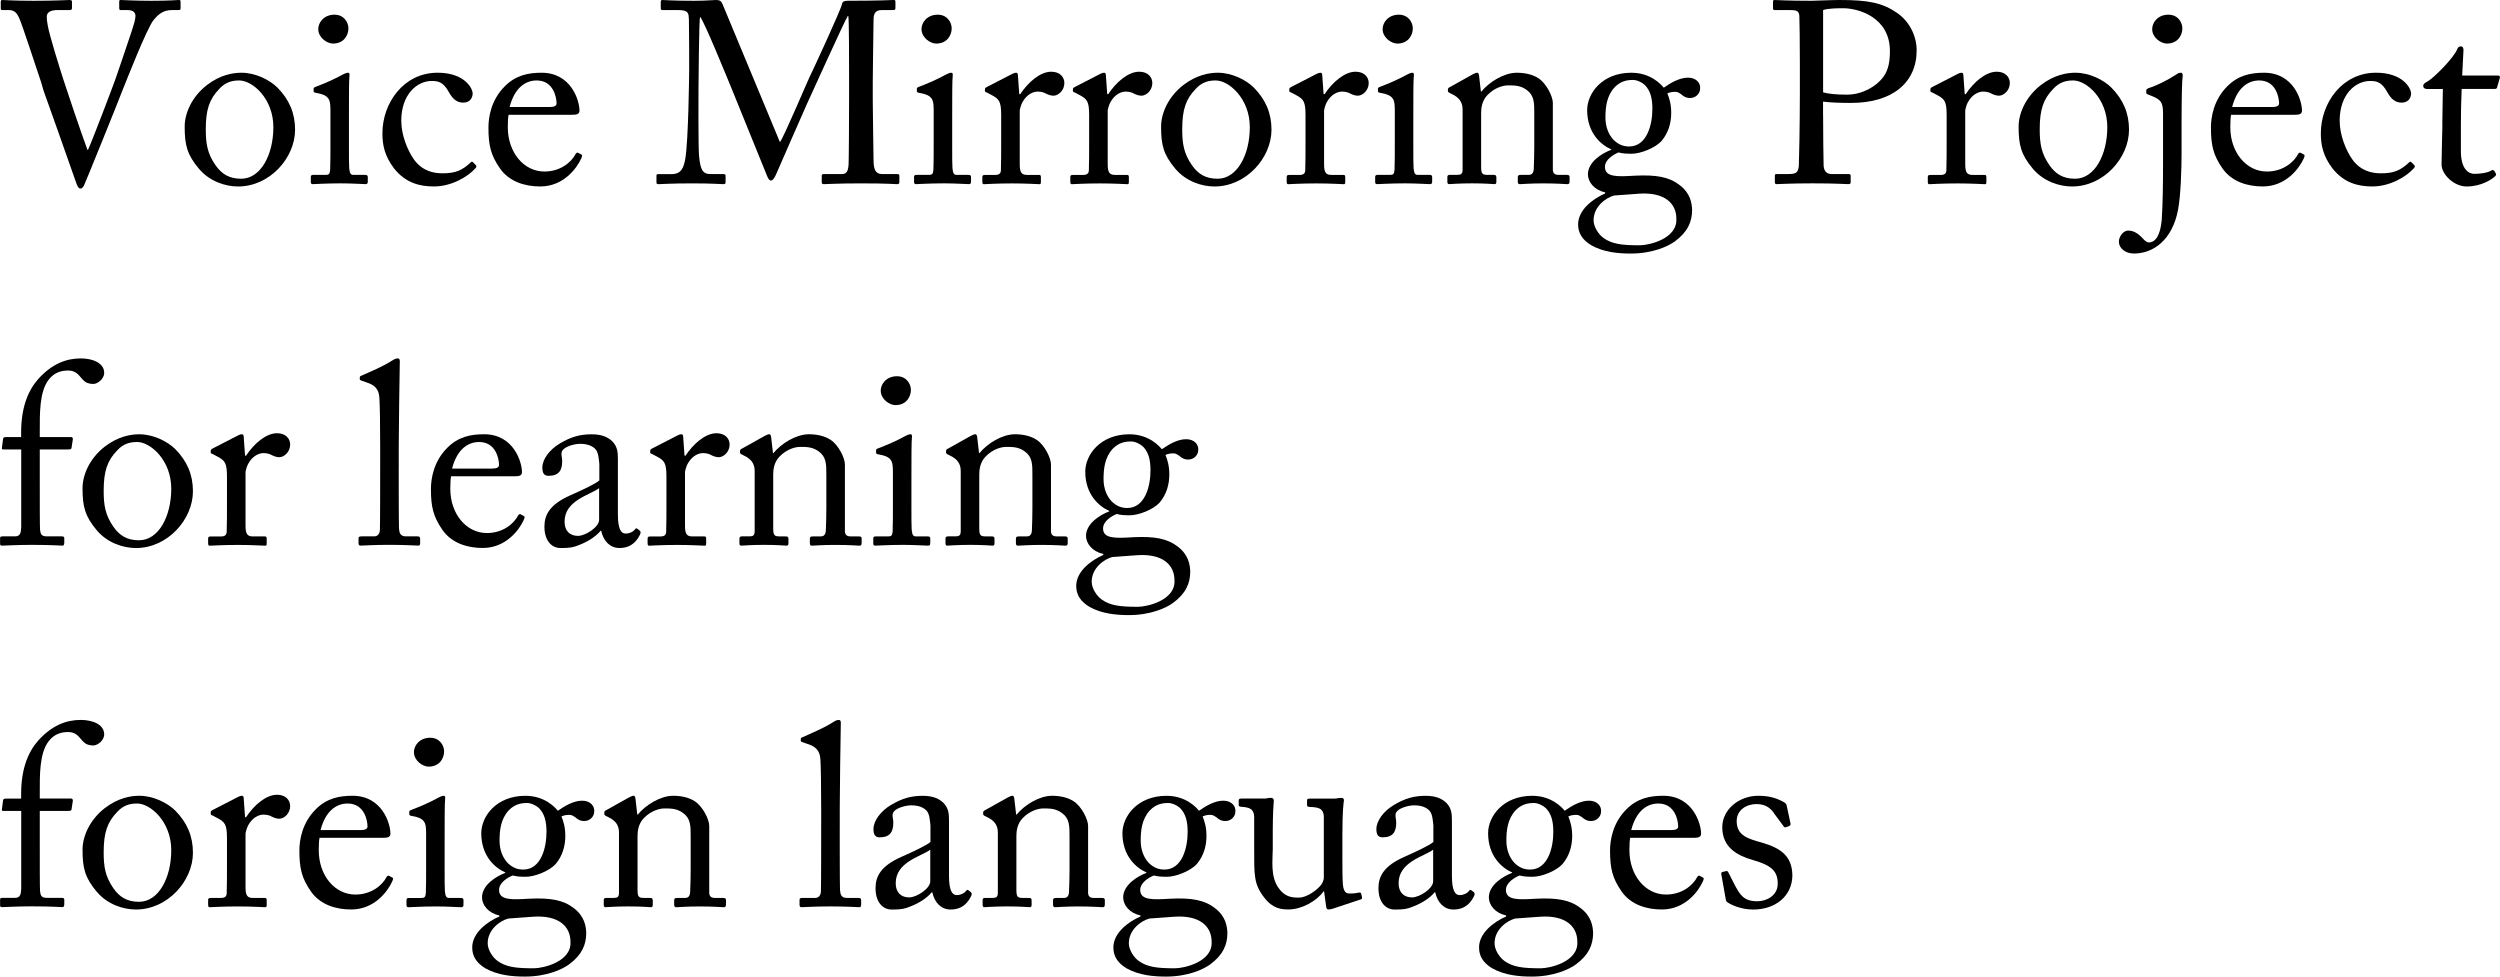 <?xml version="1.0" encoding="UTF-8"?><svg id="b" xmlns="http://www.w3.org/2000/svg" viewBox="0 0 829.01 323.84"><g id="c"><path d="M.26.6c0-.43.09-.6.6-.6.86,0,3.68.26,10.35.26,7.18,0,11.03-.26,11.8-.26s.86.26.86.6v1.97c0,.43-.09.77-.68.77h-4.1c-2.4,0-3.59.77-3.59,2.22,0,.68.09,1.71.34,2.91.51,3.08,3.68,13.26,5.22,18.05,1.03,3.25,5.99,17.96,7.95,23.18h.17c1.8-4.02,8.47-21.64,9.15-23.61.85-2.31,4.1-12.14,5.39-15.91.68-2.14,1.2-3.68,1.2-4.88,0-1.03-.6-1.97-2.74-1.97h-2.22c-.34,0-.43-.26-.43-.77V.6c0-.43.09-.6.51-.6.77,0,4.7.26,10.09.26,6.24,0,8.38-.26,9.15-.26.51,0,.6.17.6.6v2.14c0,.34-.09.6-.6.6h-2.31c-2.82,0-4.45,1.37-6.07,3.34-2.22,2.74-9.07,20.27-10.52,23.86-1.03,2.82-12.06,30.02-12.49,30.88-.34.68-.77,1.11-1.2,1.11-.68,0-1.03-.85-1.45-1.97-2.74-7.87-9.66-27.37-10.78-30.45l-.85-2.91c-2.05-6.07-6.07-18.47-7.18-21.04-.86-1.97-1.71-2.82-3.51-2.82H.68c-.34,0-.43-.26-.43-.6V.6Z" stroke-width="0"/><path d="M65.94,55.93c-3.93-4.7-4.7-7.87-4.7-13.94,0-4.36,2.31-9.84,7.36-13.77,4.45-3.42,8.64-4.1,11.46-4.1,4.7,0,9.41,2.39,11.97,4.96,3.85,3.93,5.82,8.38,5.82,13.94,0,9.32-8.38,18.82-18.9,18.82-4.11,0-9.41-1.62-13-5.9ZM90.65,42.16c0-9.49-6.93-15.48-11.29-15.48-2.31,0-4.53.51-6.59,2.74-3.34,3.42-4.53,6.93-4.53,13.43,0,4.79.51,8.04,3.25,11.97,1.97,2.82,4.45,4.45,8.47,4.45,6.5,0,10.69-7.95,10.69-17.1Z" stroke-width="0"/><path d="M109.55,35.92c0-2.91-.51-4.45-4.79-5.13-.6-.09-.77-.26-.77-.6v-.77c0-.26.17-.43.6-.6,2.74-1.03,5.99-2.4,9.24-4.19.68-.34,1.11-.51,1.62-.51.43,0,.51.43.43,1.03-.17,1.45-.17,6.84-.17,13.94v9.32c0,3.33,0,6.41.09,7.36.17,1.62.43,2.22,1.37,2.22h3.93c.68,0,.86.26.86.77v1.45c0,.6-.17.85-.77.85-.68,0-4.62-.26-8.21-.26-4.96,0-8.3.26-9.24.26-.43,0-.68-.17-.68-.68v-1.71c0-.51.26-.68.86-.68h4.19c.94,0,1.28-.34,1.37-1.71.09-2.57.09-5.22.09-7.78v-12.57ZM105.53,9.66c0-2.22,1.88-4.79,5.39-4.79,3.16,0,4.62,2.57,4.62,4.53,0,2.31-1.54,5.05-5.13,5.05-1.97,0-4.87-1.97-4.87-4.79Z" stroke-width="0"/><path d="M133.07,40.11c0,4.62,2.05,9.83,4.36,13,2.82,3.68,6.41,4.36,9.32,4.36,4.28,0,6.5-.94,9.41-3.68.17-.17.43-.26.68,0l.85.86c.34.34.43.6,0,1.11-2.48,2.82-7.95,6.07-13.77,6.07-4.53,0-9.32-1.03-13.26-5.99-3.16-4.19-3.85-7.78-3.85-11.63,0-10.01,7.01-20.1,18.3-20.1,8.89,0,11.63,5.13,11.63,6.93-.09,1.97-1.37,2.99-3.16,2.99-1.97,0-3.42-1.11-4.7-3.42-1.88-3.51-3.68-3.76-5.73-3.76-4.88,0-10.09,4.45-10.09,13.26Z" stroke-width="0"/><path d="M168.65,38.06c-.17.77-.26,2.14-.26,4.11,0,8.38,5.3,14.71,12.14,14.71,5.22,0,8.89-2.99,10.35-5.82.17-.34.51-.51.77-.43l1.11.6c.26.09.43.34,0,1.28-1.54,3.42-5.99,9.32-13.6,9.32-4.88,0-10.26-1.45-13.43-6.07-2.99-4.36-3.76-7.53-3.76-13.51,0-3.33.85-9.07,5.39-13.6,3.68-3.76,7.95-4.53,12.23-4.53,9.84,0,12.57,9.24,12.57,12.57,0,1.2-1.03,1.37-2.39,1.37h-21.12ZM182.25,35.49c1.62,0,2.31-.43,2.31-1.2,0-1.97-1.03-7.61-6.59-7.61-3.76,0-7.35,2.48-8.98,8.81h13.26Z" stroke-width="0"/><path d="M258.62,47.12c1.2-1.28,9.75-21.72,10.43-22.83.6-1.2,9.92-21.3,10.18-23.01.17-.94,1.11-1.03,1.97-1.03,11.38,0,14.28-.26,15.22-.26.43,0,.51.26.51.6v1.97c0,.51-.09.77-.68.77h-3.76c-2.57,0-2.82,1.54-2.82,3.51,0,2.48-.26,14.71-.26,20.44v5.99c0,4.28.26,18.13.26,19.84,0,3.25.77,4.62,2.91,4.62h5.05c.51,0,.6.26.6.6v1.97c0,.51-.09.77-.77.77-1.03,0-2.57-.26-11.97-.26-7.87,0-11.2.26-12.32.26-.6,0-.68-.26-.68-.77v-1.97c0-.43.09-.6.68-.6h5.82c1.45,0,2.22-.51,2.4-3.08.09-1.03.17-15.91.17-22.24v-5.47c0-5.64,0-20.87-.26-21.64h-.17c-.85,1.11-13,28.05-13.43,28.91-.51,1.03-10.01,22.83-10.35,23.61-.34.77-1.03,2.05-1.71,2.05-.51,0-.94-.68-1.28-1.54l-11.63-28.65c-1.62-3.93-9.41-23.09-10.6-24.12-.34,1.2-.51,22.84-.51,23.86s-.09,19.07.17,22.07c.43,4.88,1.2,6.24,3.93,6.24h4.28c.51,0,.6.26.6.6v2.14c0,.34-.09.6-.77.6-.94,0-3.25-.26-10.35-.26s-10.26.26-11.03.26c-.68,0-.77-.08-.77-.77v-2.05c0-.26.09-.51.51-.51h4.53c3.25,0,4.02-2.22,4.53-5.13,1.03-6.07,1.28-27.97,1.28-29.51,0-1.2,0-14.11-.09-16.59-.09-1.97,0-3.17-3.51-3.17h-5.22c-.51,0-.6-.26-.6-.6V.51c0-.26.09-.51.6-.51.86,0,3.16.26,10.43.26,4.02,0,6.24-.26,7.27-.26,1.28,0,1.8.34,2.22,1.45l18.99,45.67Z" stroke-width="0"/><path d="M309.59,35.92c0-2.91-.51-4.45-4.79-5.13-.6-.09-.77-.26-.77-.6v-.77c0-.26.17-.43.6-.6,2.74-1.03,5.99-2.4,9.24-4.19.68-.34,1.11-.51,1.62-.51.43,0,.51.43.43,1.03-.17,1.45-.17,6.84-.17,13.94v9.32c0,3.33,0,6.41.09,7.36.17,1.62.43,2.22,1.37,2.22h3.93c.68,0,.86.26.86.77v1.45c0,.6-.17.85-.77.85-.68,0-4.62-.26-8.21-.26-4.96,0-8.3.26-9.24.26-.43,0-.68-.17-.68-.68v-1.71c0-.51.26-.68.86-.68h4.19c.94,0,1.28-.34,1.37-1.71.09-2.57.09-5.22.09-7.78v-12.57ZM305.57,9.66c0-2.22,1.88-4.79,5.39-4.79,3.16,0,4.62,2.57,4.62,4.53,0,2.31-1.54,5.05-5.13,5.05-1.97,0-4.87-1.97-4.87-4.79Z" stroke-width="0"/><path d="M331.99,38.06c0-4.36-.68-5.22-3.08-6.5l-1.62-.86c-.51-.17-.68-.26-.68-.6v-.51c0-.34.17-.51.68-.77l8.47-4.36c.51-.26.86-.34,1.2-.34.51,0,.6.51.6,1.03l.43,6.07h.34c2.57-3.93,6.59-7.44,10.26-7.44,2.91,0,4.36,1.8,4.36,3.76,0,2.48-2.05,4.19-3.59,4.19-.94,0-1.8-.34-2.48-.68-.68-.43-1.71-.68-2.82-.68-1.37,0-3.59.86-5.05,3.59-.51.94-.86,2.48-.86,2.74v17.79c0,2.65.6,3.51,2.4,3.51h4.02c.51,0,.6.26.6.77v1.54c0,.51-.09.77-.43.77-.51,0-4.45-.26-9.07-.26-5.3,0-8.89.26-9.41.26-.34,0-.51-.17-.51-.85v-1.45c0-.6.17-.77.94-.77h3.34c1.28,0,1.88-.51,1.88-1.62.09-2.82.09-5.82.09-10.26v-8.04Z" stroke-width="0"/><path d="M361.16,38.06c0-4.36-.68-5.22-3.08-6.5l-1.62-.86c-.51-.17-.68-.26-.68-.6v-.51c0-.34.17-.51.68-.77l8.47-4.36c.51-.26.86-.34,1.2-.34.51,0,.6.51.6,1.03l.43,6.07h.34c2.57-3.93,6.59-7.44,10.26-7.44,2.91,0,4.36,1.8,4.36,3.76,0,2.48-2.05,4.19-3.59,4.19-.94,0-1.8-.34-2.48-.68-.68-.43-1.71-.68-2.82-.68-1.37,0-3.59.86-5.05,3.59-.51.94-.86,2.48-.86,2.74v17.79c0,2.65.6,3.51,2.4,3.51h4.02c.51,0,.6.26.6.77v1.54c0,.51-.09.77-.43.77-.51,0-4.45-.26-9.07-.26-5.3,0-8.89.26-9.41.26-.34,0-.51-.17-.51-.85v-1.45c0-.6.17-.77.94-.77h3.34c1.28,0,1.88-.51,1.88-1.62.09-2.82.09-5.82.09-10.26v-8.04Z" stroke-width="0"/><path d="M389.72,55.93c-3.93-4.7-4.7-7.87-4.7-13.94,0-4.36,2.31-9.84,7.36-13.77,4.45-3.42,8.64-4.1,11.46-4.1,4.7,0,9.41,2.39,11.97,4.96,3.85,3.93,5.82,8.38,5.82,13.94,0,9.32-8.38,18.82-18.9,18.82-4.11,0-9.41-1.62-13-5.9ZM414.44,42.16c0-9.49-6.93-15.48-11.29-15.48-2.31,0-4.53.51-6.59,2.74-3.34,3.42-4.53,6.93-4.53,13.43,0,4.79.51,8.04,3.25,11.97,1.97,2.82,4.45,4.45,8.47,4.45,6.5,0,10.69-7.95,10.69-17.1Z" stroke-width="0"/><path d="M432.91,38.06c0-4.36-.68-5.22-3.08-6.5l-1.62-.86c-.51-.17-.68-.26-.68-.6v-.51c0-.34.17-.51.68-.77l8.47-4.36c.51-.26.86-.34,1.2-.34.51,0,.6.51.6,1.03l.43,6.07h.34c2.57-3.93,6.59-7.44,10.26-7.44,2.91,0,4.36,1.8,4.36,3.76,0,2.48-2.05,4.19-3.59,4.19-.94,0-1.8-.34-2.48-.68-.68-.43-1.71-.68-2.82-.68-1.37,0-3.59.86-5.05,3.59-.51.94-.86,2.48-.86,2.74v17.79c0,2.65.6,3.51,2.4,3.51h4.02c.51,0,.6.26.6.77v1.54c0,.51-.09.77-.43.77-.51,0-4.45-.26-9.07-.26-5.3,0-8.89.26-9.41.26-.34,0-.51-.17-.51-.85v-1.45c0-.6.17-.77.94-.77h3.34c1.28,0,1.88-.51,1.88-1.62.09-2.82.09-5.82.09-10.26v-8.04Z" stroke-width="0"/><path d="M462.5,35.92c0-2.91-.51-4.45-4.79-5.13-.6-.09-.77-.26-.77-.6v-.77c0-.26.17-.43.6-.6,2.74-1.03,5.99-2.4,9.24-4.19.68-.34,1.11-.51,1.62-.51.43,0,.51.43.43,1.03-.17,1.45-.17,6.84-.17,13.94v9.32c0,3.33,0,6.41.09,7.36.17,1.62.43,2.22,1.37,2.22h3.93c.68,0,.86.26.86.77v1.45c0,.6-.17.85-.77.85-.68,0-4.62-.26-8.21-.26-4.96,0-8.3.26-9.24.26-.43,0-.68-.17-.68-.68v-1.71c0-.51.26-.68.86-.68h4.19c.94,0,1.28-.34,1.37-1.71.09-2.57.09-5.22.09-7.78v-12.57ZM458.48,9.66c0-2.22,1.88-4.79,5.39-4.79,3.16,0,4.62,2.57,4.62,4.53,0,2.31-1.54,5.05-5.13,5.05-1.97,0-4.88-1.97-4.88-4.79Z" stroke-width="0"/><path d="M514.92,56.19c0,1.37.77,1.8,1.88,1.8h2.74c.77,0,.94.26.94.77v1.37c0,.6-.17.94-.68.94-.6,0-3.25-.26-8.12-.26-4.36,0-7.1.26-7.7.26-.51,0-.68-.26-.68-.94v-1.37c0-.6.26-.77,1.11-.77h2.48c.94,0,1.62-.43,1.71-1.97.09-2.22.17-4.96.17-7.18v-11.29c0-3.42,0-5.9-2.48-7.7-2.05-1.54-4.1-1.54-6.24-1.54-1.37,0-4.36.6-6.93,3.34-1.71,1.88-1.97,4.19-1.97,5.82v17.7c0,2.31.26,2.82,2.05,2.82h2.14c.68,0,.86.26.86.85v1.45c0,.51-.17.77-.6.77-.6,0-2.91-.26-7.44-.26s-7.1.26-7.61.26c-.43,0-.6-.26-.6-.77v-1.54c0-.51.17-.77.86-.77h2.48c1.11,0,1.71-.26,1.71-1.71v-20.01c0-2.57-1.37-4.02-3.51-5.05l-.68-.34c-.6-.26-.68-.51-.68-.77v-.43c0-.43.34-.68.77-.85l7.35-4.11c.68-.34,1.2-.6,1.54-.6.43,0,.6.34.68,1.03l.6,5.22h.17c2.48-3.08,7.44-6.24,11.72-6.24,2.57,0,5.22.51,7.27,1.88,2.57,1.71,4.7,5.99,4.7,8.12v22.07Z" stroke-width="0"/><path d="M527.67,81.33c-3.08-1.88-4.36-4.11-4.36-6.93,0-4.79,4.88-8.47,8.98-10.26v-.34c-3.59-.77-5.73-3.42-5.73-5.99,0-4.11,4.7-7.01,7.7-8.12v-.17c-3.33-1.45-7.95-5.39-7.95-13,0-5.56,4.96-12.4,14.62-12.4,6.5,0,9.92,3.93,10.78,4.96,2.31-1.62,5.22-3.33,8.04-3.33s4.19,1.88,4.02,3.59c0,1.62-1.37,3.16-3.34,3.16-1.45,0-2.31-.68-2.99-1.28-.51-.34-1.11-.77-1.8-.77-.6,0-1.62,0-2.74.51.68,1.71,1.28,3.59,1.28,6.5,0,3.33-.94,6.58-3.17,9.24-2.22,2.48-7.1,4.28-9.92,4.28-1.88,0-3.08-.08-4.36-.43-1.71.68-4.53,2.4-4.53,4.79,0,3.51,4.28,3.25,10.01,2.91,7.01-.34,11.29.43,14.71,3.08,3.68,2.74,4.11,6.16,4.19,8.21,0,4.02-1.45,7.35-5.73,10.52-2.22,1.62-7.36,4.02-14.62,4.02-4.11,0-8.98-.43-13.08-2.74ZM555.89,72.53c0-5.05-3.85-8.89-12.4-8.3l-8.21.6c-2.65.68-6.84,3.59-6.84,8.21,0,2.14,1.62,4.7,3.33,5.9,2.82,1.97,5.9,2.4,11.97,2.4,3.17,0,12.57-2.22,12.14-8.81ZM547.94,36.09c0-3.76-.77-5.99-2.31-7.7-1.11-1.11-2.82-1.88-4.11-1.88-1.97,0-4.02.34-6.07,2.39-2.74,2.91-3.08,6.84-3.08,10.09,0,2.91.94,5.56,2.74,7.44,1.54,1.45,3.08,2.14,5.13,2.14,5.82,0,7.7-7.1,7.7-12.49Z" stroke-width="0"/><path d="M604.55,38.14c0,4.02.09,15.65.17,16.85.17,1.88,1.03,2.74,2.82,2.74h5.47c.6,0,.68.26.68.6v2.05c0,.43-.09.68-.77.68-1.2,0-3.85-.26-11.89-.26-7.53,0-10.86.26-11.8.26-.6,0-.68-.26-.68-.6v-2.14c0-.43.09-.6.51-.6h3.68c2.91,0,3.51-.43,3.76-2.74.08-.85.34-14.2.34-24.12v-9.83c0-5.64-.09-14.97-.17-15.82-.17-1.71-1.03-1.88-3.34-1.88h-4.88c-.43,0-.51-.17-.51-.68V.6c0-.43.09-.6.51-.6.94,0,4.02.26,12.14.26,1.54,0,6.59-.26,9.41-.26,9.66,0,14.2.94,19.07,4.28,4.02,2.74,6.5,7.53,6.5,12.4,0,10.78-8.12,17.45-21.72,17.45-3.16,0-6.58-.08-9.32-.43v4.45ZM604.55,30.62c1.71.51,4.53.77,7.87.77,5.22,0,9.84-2.82,12.06-5.82,1.88-2.48,2.22-5.65,2.22-8.64,0-11.2-10.43-14.2-15.48-14.2-1.45,0-4.96,0-6.67.6v27.28Z" stroke-width="0"/><path d="M645.51,38.06c0-4.36-.68-5.22-3.08-6.5l-1.62-.86c-.51-.17-.68-.26-.68-.6v-.51c0-.34.17-.51.68-.77l8.47-4.36c.51-.26.85-.34,1.2-.34.51,0,.6.51.6,1.03l.43,6.07h.34c2.57-3.93,6.58-7.44,10.26-7.44,2.91,0,4.36,1.8,4.36,3.76,0,2.48-2.05,4.19-3.59,4.19-.94,0-1.8-.34-2.48-.68-.68-.43-1.71-.68-2.82-.68-1.37,0-3.59.86-5.05,3.59-.51.94-.85,2.48-.85,2.74v17.79c0,2.65.6,3.51,2.39,3.51h4.02c.51,0,.6.26.6.77v1.54c0,.51-.08.77-.43.77-.51,0-4.45-.26-9.07-.26-5.3,0-8.89.26-9.41.26-.34,0-.51-.17-.51-.85v-1.45c0-.6.17-.77.94-.77h3.34c1.28,0,1.88-.51,1.88-1.62.09-2.82.09-5.82.09-10.26v-8.04Z" stroke-width="0"/><path d="M674.08,55.93c-3.93-4.7-4.7-7.87-4.7-13.94,0-4.36,2.31-9.84,7.36-13.77,4.45-3.42,8.64-4.1,11.46-4.1,4.7,0,9.41,2.39,11.97,4.96,3.85,3.93,5.82,8.38,5.82,13.94,0,9.32-8.38,18.82-18.9,18.82-4.11,0-9.41-1.62-13-5.9ZM698.79,42.16c0-9.49-6.93-15.48-11.29-15.48-2.31,0-4.53.51-6.59,2.74-3.33,3.42-4.53,6.93-4.53,13.43,0,4.79.51,8.04,3.25,11.97,1.97,2.82,4.45,4.45,8.47,4.45,6.5,0,10.69-7.95,10.69-17.1Z" stroke-width="0"/><path d="M717.27,37.63c0-3.76-.68-4.62-4.19-5.99l-.86-.34c-.43-.17-.51-.34-.51-.6v-.77c0-.26.26-.43.68-.68,2.74-.85,6.24-2.57,9.24-4.53.68-.51,1.11-.6,1.62-.6.43,0,.68.6.51,1.45-.17.77-.34,6.76-.34,14.54v10.69c0,5.05-.26,14.2-1.2,18.9-1.88,9.75-8.04,14.37-14.63,14.37-2.57,0-4.96-1.54-4.96-4.02,0-1.37,1.28-3.59,3.08-3.59s3.34.94,4.88,2.65c.86.94,1.45,1.28,1.97,1.28,2.14,0,3.85-2.31,4.28-7.53.34-4.96.43-12.23.43-18.3v-16.93ZM713.67,9.66c0-2.22,1.88-4.79,5.39-4.79,3.17,0,4.62,2.57,4.62,4.53,0,2.31-1.54,5.05-5.13,5.05-1.97,0-4.88-1.97-4.88-4.79Z" stroke-width="0"/><path d="M739.84,38.06c-.17.77-.26,2.14-.26,4.11,0,8.38,5.3,14.71,12.14,14.71,5.22,0,8.89-2.99,10.35-5.82.17-.34.51-.51.77-.43l1.11.6c.26.09.43.34,0,1.28-1.54,3.42-5.99,9.32-13.6,9.32-4.88,0-10.26-1.45-13.43-6.07-2.99-4.36-3.76-7.53-3.76-13.51,0-3.33.86-9.07,5.39-13.6,3.68-3.76,7.95-4.53,12.23-4.53,9.84,0,12.57,9.24,12.57,12.57,0,1.2-1.03,1.37-2.39,1.37h-21.12ZM753.44,35.49c1.62,0,2.31-.43,2.31-1.2,0-1.97-1.03-7.61-6.58-7.61-3.76,0-7.36,2.48-8.98,8.81h13.26Z" stroke-width="0"/><path d="M775.85,40.11c0,4.62,2.05,9.83,4.36,13,2.82,3.68,6.41,4.36,9.32,4.36,4.28,0,6.5-.94,9.41-3.68.17-.17.43-.26.68,0l.86.86c.34.34.43.6,0,1.11-2.48,2.82-7.95,6.07-13.77,6.07-4.53,0-9.32-1.03-13.26-5.99-3.16-4.19-3.85-7.78-3.85-11.63,0-10.01,7.01-20.1,18.3-20.1,8.89,0,11.63,5.13,11.63,6.93-.09,1.97-1.37,2.99-3.17,2.99-1.97,0-3.42-1.11-4.7-3.42-1.88-3.51-3.68-3.76-5.73-3.76-4.88,0-10.09,4.45-10.09,13.26Z" stroke-width="0"/><path d="M816.04,50.12c0,6.42,2.91,7.53,4.45,7.53,1.97,0,4.45-.34,5.64-1.11.43-.26.77-.17,1.03.17l.43.77c.26.34.08.68-.17.94-.86.85-4.36,3.42-9.49,3.42-4.19,0-8.3-4.02-8.3-7.27,0-3.51.26-11.03.26-12.23v-1.88c0-1.54.09-7.36.17-10.95h-5.22c-.77,0-1.28-.34-1.28-1.03s.51-.94,1.54-1.54c2.05-1.2,8.64-7.78,9.75-10.69.26-.68.68-.86,1.2-.86.68,0,.85.6.85,1.28l-.43,8.38h11.89c.51,0,.77.43.6.77l-.86,2.99c-.08.43-.26.68-.77.68h-11.03c-.17,3.93-.26,8.12-.26,12.06v8.55Z" stroke-width="0"/><path d="M1.11,149.05c-.43,0-.6-.17-.43-.94l.34-2.57c.09-.51.34-.6,1.03-.6h4.96v-1.54c0-8.47,2.39-14.03,5.73-17.79,4.53-4.96,9.24-6.76,14.03-6.76,4.02,0,7.78,1.54,7.78,4.79,0,2.05-2.22,3.68-3.59,3.68-.85,0-1.71-.17-2.39-.51-.77-.43-1.71-1.54-2.05-1.97-1.11-1.37-2.31-1.97-3.93-1.97-2.22,0-4.53.6-6.41,2.99-3.16,4.02-2.99,11.46-2.99,17.45v1.62h10.35c.6,0,.68.51.6.86l-.43,2.82c-.09.34-.43.43-1.11.43h-9.41v7.7c0,10.09,0,17.96.09,18.9.17,1.45.43,2.22,2.22,2.22h4.88c.77,0,.94.17.94.68v1.37c0,.68-.17,1.03-.6,1.03-.51,0-3.68-.26-10.26-.26-4.7,0-9.07.26-9.75.26-.51,0-.68-.17-.68-.6v-1.88c0-.43.17-.6.85-.6h4.11c1.62,0,1.97-1.03,2.05-2.99v-25.83H1.11Z" stroke-width="0"/><path d="M32.07,175.82c-3.93-4.7-4.7-7.87-4.7-13.94,0-4.36,2.31-9.84,7.36-13.77,4.45-3.42,8.64-4.1,11.46-4.1,4.7,0,9.41,2.39,11.97,4.96,3.85,3.93,5.82,8.38,5.82,13.94,0,9.32-8.38,18.82-18.9,18.82-4.11,0-9.41-1.62-13-5.9ZM56.79,162.05c0-9.49-6.93-15.48-11.29-15.48-2.31,0-4.53.51-6.59,2.74-3.34,3.42-4.53,6.93-4.53,13.43,0,4.79.51,8.04,3.25,11.97,1.97,2.82,4.45,4.45,8.47,4.45,6.5,0,10.69-7.95,10.69-17.1Z" stroke-width="0"/><path d="M75.26,157.94c0-4.36-.68-5.22-3.08-6.5l-1.62-.86c-.51-.17-.68-.26-.68-.6v-.51c0-.34.17-.51.68-.77l8.47-4.36c.51-.26.86-.34,1.2-.34.51,0,.6.51.6,1.03l.43,6.07h.34c2.57-3.93,6.59-7.44,10.26-7.44,2.91,0,4.36,1.8,4.36,3.76,0,2.48-2.05,4.19-3.59,4.19-.94,0-1.8-.34-2.48-.68-.68-.43-1.71-.68-2.82-.68-1.37,0-3.59.86-5.05,3.59-.51.94-.86,2.48-.86,2.74v17.79c0,2.65.6,3.51,2.4,3.51h4.02c.51,0,.6.26.6.77v1.54c0,.51-.09.77-.43.77-.51,0-4.45-.26-9.07-.26-5.3,0-8.89.26-9.41.26-.34,0-.51-.17-.51-.85v-1.45c0-.6.17-.77.94-.77h3.34c1.28,0,1.88-.51,1.88-1.62.09-2.82.09-5.82.09-10.26v-8.04Z" stroke-width="0"/><path d="M132.22,155.2c0,4.45,0,17.36.09,20.01.09,1.45.43,2.65,2.22,2.65h3.85c.77,0,.94.26.94.77v1.45c0,.51-.17.85-.51.85-.6,0-4.36-.26-9.66-.26s-8.9.26-9.66.26c-.43,0-.6-.34-.6-.85v-1.45c0-.6.17-.77,1.11-.77h4.1c.94,0,1.8-.6,1.88-2.14.09-2.65.09-17.36.09-22.32v-5.39c0-6.07-.09-13.86-.26-16.08-.17-2.91-1.54-4.28-4.28-5.13l-1.71-.6c-.43-.17-.51-.26-.51-.43v-.68c0-.26.26-.43.77-.6,2.99-1.37,6.84-2.91,10.01-4.96.77-.51,1.28-.68,1.8-.68.6,0,.77.43.68,1.54-.09,4.7-.34,22.49-.34,27.2v7.61Z" stroke-width="0"/><path d="M149.58,157.94c-.17.77-.26,2.14-.26,4.11,0,8.38,5.3,14.71,12.14,14.71,5.22,0,8.89-2.99,10.35-5.82.17-.34.51-.51.77-.43l1.11.6c.26.09.43.34,0,1.28-1.54,3.42-5.99,9.32-13.6,9.32-4.88,0-10.26-1.45-13.43-6.07-2.99-4.36-3.76-7.53-3.76-13.51,0-3.33.85-9.07,5.39-13.6,3.68-3.76,7.95-4.53,12.23-4.53,9.84,0,12.57,9.24,12.57,12.57,0,1.2-1.03,1.37-2.39,1.37h-21.12ZM163.17,155.38c1.62,0,2.31-.43,2.31-1.2,0-1.97-1.03-7.61-6.59-7.61-3.76,0-7.35,2.48-8.98,8.81h13.26Z" stroke-width="0"/><path d="M207.48,176.93c1.37,0,2.57-.68,2.99-1.28.34-.43.51-.6.85-.34l.86.68c.26.26.43.68-.09,1.54-.68,1.28-2.31,4.19-6.67,4.19-3.08,0-5.3-2.22-6.07-5.73h-.17c-1.8,2.14-4.62,3.93-8.47,5.22-1.62.51-3.16.51-5.05.51-2.05,0-5.13-1.71-5.13-7.1,0-3.93,1.8-7.36,8.55-10.35,3.85-1.71,8.3-3.76,9.66-4.96v-5.47c-.17-1.45-.26-3.68-1.2-4.79-.94-1.11-2.65-1.88-5.13-1.88-1.71,0-4.36.68-5.56,1.8-1.2,1.11-.43,2.39-.43,3.93,0,2.99-1.03,4.88-4.53,4.88-1.37,0-2.05-.77-2.05-2.74,0-2.74,2.39-5.99,5.9-8.04,3.59-2.14,6.59-2.99,10.43-2.99s5.64,1.2,6.84,2.31c1.8,1.8,1.88,3.76,1.88,6.07v18.13c0,4.88,1.03,6.41,2.57,6.41ZM198.67,161.88c-3.08,2.31-11.46,4.02-11.46,11.12,0,3.16,1.88,4.7,4.45,4.7s7.01-2.99,7.01-5.3v-10.52Z" stroke-width="0"/><path d="M220.99,157.94c0-4.36-.68-5.22-3.08-6.5l-1.62-.86c-.51-.17-.68-.26-.68-.6v-.51c0-.34.17-.51.68-.77l8.47-4.36c.51-.26.86-.34,1.2-.34.51,0,.6.51.6,1.03l.43,6.07h.34c2.57-3.93,6.59-7.44,10.26-7.44,2.91,0,4.36,1.8,4.36,3.76,0,2.48-2.05,4.19-3.59,4.19-.94,0-1.8-.34-2.48-.68-.68-.43-1.71-.68-2.82-.68-1.37,0-3.59.86-5.05,3.59-.51.94-.86,2.48-.86,2.74v17.79c0,2.65.6,3.51,2.4,3.51h4.02c.51,0,.6.26.6.77v1.54c0,.51-.09.77-.43.77-.51,0-4.45-.26-9.07-.26-5.3,0-8.89.26-9.41.26-.34,0-.51-.17-.51-.85v-1.45c0-.6.17-.77.94-.77h3.34c1.28,0,1.88-.51,1.88-1.62.09-2.82.09-5.82.09-10.26v-8.04Z" stroke-width="0"/><path d="M280.17,176.07c0,1.37.77,1.8,1.88,1.8h2.74c.77,0,.94.26.94.77v1.37c0,.6-.17.94-.68.94-.6,0-3.25-.26-8.12-.26-4.36,0-7.1.26-7.7.26-.51,0-.68-.26-.68-.94v-1.37c0-.6.26-.77,1.11-.77h2.48c.94,0,1.62-.43,1.71-1.97.09-2.22.17-4.96.17-7.18v-11.29c0-3.42,0-5.9-2.48-7.7-2.05-1.54-4.1-1.54-6.24-1.54-1.37,0-4.36.6-6.93,3.34-1.71,1.88-1.97,4.19-1.97,5.82v17.7c0,2.31.26,2.82,2.05,2.82h2.14c.68,0,.86.26.86.85v1.45c0,.51-.17.77-.6.77-.6,0-2.91-.26-7.44-.26s-7.1.26-7.61.26c-.43,0-.6-.26-.6-.77v-1.54c0-.51.17-.77.86-.77h2.48c1.11,0,1.71-.26,1.71-1.71v-20.01c0-2.57-1.37-4.02-3.51-5.05l-.68-.34c-.6-.26-.68-.51-.68-.77v-.43c0-.43.34-.68.77-.85l7.35-4.11c.68-.34,1.2-.6,1.54-.6.43,0,.6.34.68,1.03l.6,5.22h.17c2.48-3.08,7.44-6.24,11.72-6.24,2.57,0,5.22.51,7.27,1.88,2.57,1.71,4.7,5.99,4.7,8.12v22.07Z" stroke-width="0"/><path d="M296.07,155.8c0-2.91-.51-4.45-4.79-5.13-.6-.09-.77-.26-.77-.6v-.77c0-.26.17-.43.6-.6,2.74-1.03,5.99-2.4,9.24-4.19.68-.34,1.11-.51,1.62-.51.43,0,.51.43.43,1.03-.17,1.45-.17,6.84-.17,13.94v9.32c0,3.33,0,6.41.09,7.36.17,1.62.43,2.22,1.37,2.22h3.93c.68,0,.86.26.86.77v1.45c0,.6-.17.85-.77.85-.68,0-4.62-.26-8.21-.26-4.96,0-8.3.26-9.24.26-.43,0-.68-.17-.68-.68v-1.71c0-.51.26-.68.86-.68h4.19c.94,0,1.28-.34,1.37-1.71.09-2.57.09-5.22.09-7.78v-12.57ZM292.05,129.55c0-2.22,1.88-4.79,5.39-4.79,3.16,0,4.62,2.57,4.62,4.53,0,2.31-1.54,5.05-5.13,5.05-1.97,0-4.87-1.97-4.87-4.79Z" stroke-width="0"/><path d="M348.5,176.07c0,1.37.77,1.8,1.88,1.8h2.74c.77,0,.94.26.94.77v1.37c0,.6-.17.94-.68.94-.6,0-3.25-.26-8.12-.26-4.36,0-7.1.26-7.7.26-.51,0-.68-.26-.68-.94v-1.37c0-.6.26-.77,1.11-.77h2.48c.94,0,1.62-.43,1.71-1.97.09-2.22.17-4.96.17-7.18v-11.29c0-3.42,0-5.9-2.48-7.7-2.05-1.54-4.1-1.54-6.24-1.54-1.37,0-4.36.6-6.93,3.34-1.71,1.88-1.97,4.19-1.97,5.82v17.7c0,2.31.26,2.82,2.05,2.82h2.14c.68,0,.86.26.86.85v1.45c0,.51-.17.77-.6.77-.6,0-2.91-.26-7.44-.26s-7.1.26-7.61.26c-.43,0-.6-.26-.6-.77v-1.54c0-.51.17-.77.86-.77h2.48c1.11,0,1.71-.26,1.71-1.71v-20.01c0-2.57-1.37-4.02-3.51-5.05l-.68-.34c-.6-.26-.68-.51-.68-.77v-.43c0-.43.34-.68.77-.85l7.35-4.11c.68-.34,1.2-.6,1.54-.6.43,0,.6.34.68,1.03l.6,5.22h.17c2.48-3.08,7.44-6.24,11.72-6.24,2.57,0,5.22.51,7.27,1.88,2.57,1.71,4.7,5.99,4.7,8.12v22.07Z" stroke-width="0"/><path d="M361.24,201.22c-3.08-1.88-4.36-4.11-4.36-6.93,0-4.79,4.88-8.47,8.98-10.26v-.34c-3.59-.77-5.73-3.42-5.73-5.99,0-4.11,4.7-7.01,7.7-8.12v-.17c-3.34-1.45-7.95-5.39-7.95-13,0-5.56,4.96-12.4,14.62-12.4,6.5,0,9.92,3.93,10.78,4.96,2.31-1.62,5.22-3.33,8.04-3.33s4.19,1.88,4.02,3.59c0,1.62-1.37,3.16-3.34,3.16-1.45,0-2.31-.68-2.99-1.28-.51-.34-1.11-.77-1.8-.77-.6,0-1.62,0-2.74.51.68,1.71,1.28,3.59,1.28,6.5,0,3.33-.94,6.58-3.16,9.24-2.22,2.48-7.1,4.28-9.92,4.28-1.88,0-3.08-.08-4.36-.43-1.71.68-4.53,2.4-4.53,4.79,0,3.51,4.28,3.25,10.01,2.91,7.01-.34,11.29.43,14.71,3.08,3.68,2.74,4.1,6.16,4.19,8.21,0,4.02-1.45,7.35-5.73,10.52-2.22,1.62-7.36,4.02-14.62,4.02-4.1,0-8.98-.43-13.09-2.74ZM389.46,192.41c0-5.05-3.85-8.89-12.4-8.3l-8.21.6c-2.65.68-6.84,3.59-6.84,8.21,0,2.14,1.62,4.7,3.34,5.9,2.82,1.97,5.9,2.4,11.97,2.4,3.16,0,12.57-2.22,12.14-8.81ZM381.51,155.97c0-3.76-.77-5.99-2.31-7.7-1.11-1.11-2.82-1.88-4.11-1.88-1.97,0-4.02.34-6.07,2.39-2.74,2.91-3.08,6.84-3.08,10.09,0,2.91.94,5.56,2.74,7.44,1.54,1.45,3.08,2.14,5.13,2.14,5.82,0,7.7-7.1,7.7-12.49Z" stroke-width="0"/><path d="M1.11,268.93c-.43,0-.6-.17-.43-.94l.34-2.57c.09-.51.34-.6,1.03-.6h4.96v-1.54c0-8.47,2.39-14.03,5.73-17.79,4.53-4.96,9.24-6.76,14.03-6.76,4.02,0,7.78,1.54,7.78,4.79,0,2.05-2.22,3.68-3.59,3.68-.85,0-1.71-.17-2.39-.51-.77-.43-1.71-1.54-2.05-1.97-1.11-1.37-2.31-1.97-3.93-1.97-2.22,0-4.53.6-6.41,2.99-3.16,4.02-2.99,11.46-2.99,17.45v1.62h10.35c.6,0,.68.51.6.85l-.43,2.82c-.09.34-.43.43-1.11.43h-9.41v7.7c0,10.09,0,17.96.09,18.9.17,1.45.43,2.22,2.22,2.22h4.88c.77,0,.94.17.94.68v1.37c0,.68-.17,1.03-.6,1.03-.51,0-3.68-.26-10.26-.26-4.7,0-9.07.26-9.75.26-.51,0-.68-.17-.68-.6v-1.88c0-.43.17-.6.85-.6h4.11c1.62,0,1.97-1.03,2.05-2.99v-25.83H1.11Z" stroke-width="0"/><path d="M32.07,295.7c-3.93-4.7-4.7-7.87-4.7-13.94,0-4.36,2.31-9.83,7.36-13.77,4.45-3.42,8.64-4.11,11.46-4.11,4.7,0,9.41,2.39,11.97,4.96,3.85,3.93,5.82,8.38,5.82,13.94,0,9.32-8.38,18.82-18.9,18.82-4.11,0-9.41-1.62-13-5.9ZM56.79,281.93c0-9.49-6.93-15.48-11.29-15.48-2.31,0-4.53.51-6.59,2.74-3.34,3.42-4.53,6.93-4.53,13.43,0,4.79.51,8.04,3.25,11.97,1.97,2.82,4.45,4.45,8.47,4.45,6.5,0,10.69-7.95,10.69-17.11Z" stroke-width="0"/><path d="M75.26,277.82c0-4.36-.68-5.22-3.08-6.5l-1.62-.86c-.51-.17-.68-.26-.68-.6v-.51c0-.34.17-.51.68-.77l8.47-4.36c.51-.26.86-.34,1.2-.34.51,0,.6.51.6,1.03l.43,6.07h.34c2.57-3.93,6.59-7.44,10.26-7.44,2.91,0,4.36,1.8,4.36,3.76,0,2.48-2.05,4.19-3.59,4.19-.94,0-1.8-.34-2.48-.68-.68-.43-1.71-.68-2.82-.68-1.37,0-3.59.86-5.05,3.59-.51.94-.86,2.48-.86,2.74v17.79c0,2.65.6,3.51,2.4,3.51h4.02c.51,0,.6.26.6.77v1.54c0,.51-.09.77-.43.77-.51,0-4.45-.26-9.07-.26-5.3,0-8.89.26-9.41.26-.34,0-.51-.17-.51-.86v-1.45c0-.6.17-.77.94-.77h3.34c1.28,0,1.88-.51,1.88-1.62.09-2.82.09-5.82.09-10.26v-8.04Z" stroke-width="0"/><path d="M105.96,277.82c-.17.77-.26,2.14-.26,4.11,0,8.38,5.3,14.71,12.14,14.71,5.22,0,8.89-2.99,10.35-5.82.17-.34.51-.51.77-.43l1.11.6c.26.08.43.34,0,1.28-1.54,3.42-5.99,9.32-13.6,9.32-4.88,0-10.26-1.45-13.43-6.07-2.99-4.36-3.76-7.53-3.76-13.51,0-3.34.85-9.07,5.39-13.6,3.68-3.76,7.95-4.53,12.23-4.53,9.84,0,12.57,9.24,12.57,12.57,0,1.2-1.03,1.37-2.39,1.37h-21.12ZM119.56,275.26c1.62,0,2.31-.43,2.31-1.2,0-1.97-1.03-7.61-6.59-7.61-3.76,0-7.35,2.48-8.98,8.81h13.26Z" stroke-width="0"/><path d="M141.28,275.69c0-2.91-.51-4.45-4.79-5.13-.6-.08-.77-.26-.77-.6v-.77c0-.26.17-.43.6-.6,2.74-1.03,5.99-2.39,9.24-4.19.68-.34,1.11-.51,1.62-.51.43,0,.51.43.43,1.03-.17,1.45-.17,6.84-.17,13.94v9.32c0,3.34,0,6.42.09,7.36.17,1.62.43,2.22,1.37,2.22h3.93c.68,0,.86.26.86.77v1.45c0,.6-.17.86-.77.86-.68,0-4.62-.26-8.21-.26-4.96,0-8.3.26-9.24.26-.43,0-.68-.17-.68-.68v-1.71c0-.51.26-.68.86-.68h4.19c.94,0,1.28-.34,1.37-1.71.09-2.57.09-5.22.09-7.78v-12.57ZM137.26,249.43c0-2.22,1.88-4.79,5.39-4.79,3.16,0,4.62,2.57,4.62,4.53,0,2.31-1.54,5.05-5.13,5.05-1.97,0-4.87-1.97-4.87-4.79Z" stroke-width="0"/><path d="M160.95,321.1c-3.08-1.88-4.36-4.11-4.36-6.93,0-4.79,4.88-8.47,8.98-10.26v-.34c-3.59-.77-5.73-3.42-5.73-5.99,0-4.11,4.7-7.01,7.7-8.12v-.17c-3.34-1.45-7.95-5.39-7.95-13,0-5.56,4.96-12.4,14.62-12.4,6.5,0,9.92,3.93,10.78,4.96,2.31-1.62,5.22-3.34,8.04-3.34s4.19,1.88,4.02,3.59c0,1.62-1.37,3.16-3.34,3.16-1.45,0-2.31-.68-2.99-1.28-.51-.34-1.11-.77-1.8-.77-.6,0-1.62,0-2.74.51.68,1.71,1.28,3.59,1.28,6.5,0,3.34-.94,6.59-3.16,9.24-2.22,2.48-7.1,4.28-9.92,4.28-1.88,0-3.08-.09-4.36-.43-1.71.68-4.53,2.39-4.53,4.79,0,3.51,4.28,3.25,10.01,2.91,7.01-.34,11.29.43,14.71,3.08,3.68,2.74,4.1,6.16,4.19,8.21,0,4.02-1.45,7.36-5.73,10.52-2.22,1.62-7.36,4.02-14.62,4.02-4.1,0-8.98-.43-13.09-2.74ZM189.17,312.29c0-5.05-3.85-8.89-12.4-8.3l-8.21.6c-2.65.68-6.84,3.59-6.84,8.21,0,2.14,1.62,4.7,3.34,5.9,2.82,1.97,5.9,2.39,11.97,2.39,3.16,0,12.57-2.22,12.14-8.81ZM181.22,275.86c0-3.76-.77-5.99-2.31-7.7-1.11-1.11-2.82-1.88-4.11-1.88-1.97,0-4.02.34-6.07,2.4-2.74,2.91-3.08,6.84-3.08,10.09,0,2.91.94,5.56,2.74,7.44,1.54,1.45,3.08,2.14,5.13,2.14,5.82,0,7.7-7.1,7.7-12.49Z" stroke-width="0"/><path d="M235.18,295.96c0,1.37.77,1.8,1.88,1.8h2.74c.77,0,.94.26.94.77v1.37c0,.6-.17.94-.68.94-.6,0-3.25-.26-8.12-.26-4.36,0-7.1.26-7.7.26-.51,0-.68-.26-.68-.94v-1.37c0-.6.26-.77,1.11-.77h2.48c.94,0,1.62-.43,1.71-1.97.09-2.22.17-4.96.17-7.18v-11.29c0-3.42,0-5.9-2.48-7.7-2.05-1.54-4.1-1.54-6.24-1.54-1.37,0-4.36.6-6.93,3.33-1.71,1.88-1.97,4.19-1.97,5.82v17.7c0,2.31.26,2.82,2.05,2.82h2.14c.68,0,.86.26.86.86v1.45c0,.51-.17.77-.6.77-.6,0-2.91-.26-7.44-.26s-7.1.26-7.61.26c-.43,0-.6-.26-.6-.77v-1.54c0-.51.17-.77.86-.77h2.48c1.11,0,1.71-.26,1.71-1.71v-20.01c0-2.57-1.37-4.02-3.51-5.05l-.68-.34c-.6-.26-.68-.51-.68-.77v-.43c0-.43.34-.68.77-.86l7.35-4.11c.68-.34,1.2-.6,1.54-.6.43,0,.6.34.68,1.03l.6,5.22h.17c2.48-3.08,7.44-6.24,11.72-6.24,2.57,0,5.22.51,7.27,1.88,2.57,1.71,4.7,5.99,4.7,8.12v22.07Z" stroke-width="0"/><path d="M278.46,275.09c0,4.45,0,17.36.09,20.01.09,1.45.43,2.65,2.22,2.65h3.85c.77,0,.94.26.94.77v1.45c0,.51-.17.86-.51.86-.6,0-4.36-.26-9.66-.26s-8.9.26-9.66.26c-.43,0-.6-.34-.6-.86v-1.45c0-.6.17-.77,1.11-.77h4.1c.94,0,1.8-.6,1.88-2.14.09-2.65.09-17.36.09-22.32v-5.39c0-6.07-.09-13.85-.26-16.08-.17-2.91-1.54-4.28-4.28-5.13l-1.71-.6c-.43-.17-.51-.26-.51-.43v-.68c0-.26.26-.43.77-.6,2.99-1.37,6.84-2.91,10.01-4.96.77-.51,1.28-.68,1.8-.68.6,0,.77.43.68,1.54-.09,4.7-.34,22.49-.34,27.2v7.61Z" stroke-width="0"/><path d="M317.28,296.81c1.37,0,2.57-.68,2.99-1.28.34-.43.51-.6.85-.34l.86.68c.26.26.43.68-.09,1.54-.68,1.28-2.31,4.19-6.67,4.19-3.08,0-5.3-2.22-6.07-5.73h-.17c-1.8,2.14-4.62,3.93-8.47,5.22-1.62.51-3.16.51-5.05.51-2.05,0-5.13-1.71-5.13-7.1,0-3.93,1.8-7.36,8.55-10.35,3.85-1.71,8.3-3.76,9.66-4.96v-5.47c-.17-1.45-.26-3.68-1.2-4.79-.94-1.11-2.65-1.88-5.13-1.88-1.71,0-4.36.68-5.56,1.8-1.2,1.11-.43,2.39-.43,3.93,0,2.99-1.03,4.88-4.53,4.88-1.37,0-2.05-.77-2.05-2.74,0-2.74,2.39-5.99,5.9-8.04,3.59-2.14,6.59-2.99,10.43-2.99s5.64,1.2,6.84,2.31c1.8,1.8,1.88,3.76,1.88,6.07v18.13c0,4.88,1.03,6.42,2.57,6.42ZM308.48,281.76c-3.08,2.31-11.46,4.02-11.46,11.12,0,3.17,1.88,4.7,4.45,4.7s7.01-2.99,7.01-5.3v-10.52Z" stroke-width="0"/><path d="M360.81,295.96c0,1.37.77,1.8,1.88,1.8h2.74c.77,0,.94.26.94.77v1.37c0,.6-.17.94-.68.94-.6,0-3.25-.26-8.12-.26-4.36,0-7.1.26-7.7.26-.51,0-.68-.26-.68-.94v-1.37c0-.6.26-.77,1.11-.77h2.48c.94,0,1.62-.43,1.71-1.97.09-2.22.17-4.96.17-7.18v-11.29c0-3.42,0-5.9-2.48-7.7-2.05-1.54-4.1-1.54-6.24-1.54-1.37,0-4.36.6-6.93,3.33-1.71,1.88-1.97,4.19-1.97,5.82v17.7c0,2.31.26,2.82,2.05,2.82h2.14c.68,0,.86.26.86.86v1.45c0,.51-.17.77-.6.77-.6,0-2.91-.26-7.44-.26s-7.1.26-7.61.26c-.43,0-.6-.26-.6-.77v-1.54c0-.51.17-.77.86-.77h2.48c1.11,0,1.71-.26,1.71-1.71v-20.01c0-2.57-1.37-4.02-3.51-5.05l-.68-.34c-.6-.26-.68-.51-.68-.77v-.43c0-.43.34-.68.77-.86l7.35-4.11c.68-.34,1.2-.6,1.54-.6.43,0,.6.34.68,1.03l.6,5.22h.17c2.48-3.08,7.44-6.24,11.72-6.24,2.57,0,5.22.51,7.27,1.88,2.57,1.71,4.7,5.99,4.7,8.12v22.07Z" stroke-width="0"/><path d="M373.56,321.1c-3.08-1.88-4.36-4.11-4.36-6.93,0-4.79,4.88-8.47,8.98-10.26v-.34c-3.59-.77-5.73-3.42-5.73-5.99,0-4.11,4.7-7.01,7.7-8.12v-.17c-3.34-1.45-7.95-5.39-7.95-13,0-5.56,4.96-12.4,14.62-12.4,6.5,0,9.92,3.93,10.78,4.96,2.31-1.62,5.22-3.34,8.04-3.34s4.19,1.88,4.02,3.59c0,1.62-1.37,3.16-3.34,3.16-1.45,0-2.31-.68-2.99-1.28-.51-.34-1.11-.77-1.8-.77-.6,0-1.62,0-2.74.51.68,1.71,1.28,3.59,1.28,6.5,0,3.34-.94,6.59-3.16,9.24-2.22,2.48-7.1,4.28-9.92,4.28-1.88,0-3.08-.09-4.36-.43-1.71.68-4.53,2.39-4.53,4.79,0,3.51,4.28,3.25,10.01,2.91,7.01-.34,11.29.43,14.71,3.08,3.68,2.74,4.1,6.16,4.19,8.21,0,4.02-1.45,7.36-5.73,10.52-2.22,1.62-7.36,4.02-14.62,4.02-4.1,0-8.98-.43-13.09-2.74ZM401.78,312.29c0-5.05-3.85-8.89-12.4-8.3l-8.21.6c-2.65.68-6.84,3.59-6.84,8.21,0,2.14,1.62,4.7,3.34,5.9,2.82,1.97,5.9,2.39,11.97,2.39,3.16,0,12.57-2.22,12.14-8.81ZM393.83,275.86c0-3.76-.77-5.99-2.31-7.7-1.11-1.11-2.82-1.88-4.11-1.88-1.97,0-4.02.34-6.07,2.4-2.74,2.91-3.08,6.84-3.08,10.09,0,2.91.94,5.56,2.74,7.44,1.54,1.45,3.08,2.14,5.13,2.14,5.82,0,7.7-7.1,7.7-12.49Z" stroke-width="0"/><path d="M445.14,283.21c0,4.11,0,8.3.17,10.09.26,2.65,1.2,2.99,2.22,2.99.51,0,1.8,0,2.82-.26.68-.17.94,0,1.03.34l.26,1.11c.09.51-.09.68-.43.77l-8.98,2.99c-.51.17-1.03.34-1.71.34-.34,0-.68-.17-.77-1.03l-.68-4.96h-.17c-2.4,3.33-7.36,5.99-11.63,5.99-2.4,0-5.22-.26-8.04-3.93-3.51-4.53-3.34-7.36-3.34-16.76v-10.01c-.09-2.4-1.28-2.99-3.25-3.25-1.45-.09-1.88-.17-1.88-.6v-1.54c0-.51.17-.68.94-.68h7.61c.51,0,.86-.09,1.2-.17.34,0,.68-.08.94-.08.6,0,1.03.43.94,1.03-.09.77-.34,4.79-.34,9.83v6.16c0,3.42-.86,8.89,1.88,12.83,2.14,3.08,4.53,3.25,6.84,3.25s5.73-2.22,7.35-4.28c.34-.43.86-1.54.86-2.31v-20.44c-.17-2.39-1.54-2.82-3.68-2.99-1.45,0-1.88-.17-1.88-.6v-1.45c0-.68.17-.77,1.03-.77h7.95c.6,0,1.03-.09,1.45-.17.43,0,.77-.08,1.03-.08.51,0,.85.43.77.86-.09.77-.51,2.99-.51,11.38v6.41Z" stroke-width="0"/><path d="M484.05,296.81c1.37,0,2.57-.68,2.99-1.28.34-.43.51-.6.85-.34l.86.68c.26.26.43.68-.09,1.54-.68,1.28-2.31,4.19-6.67,4.19-3.08,0-5.3-2.22-6.07-5.73h-.17c-1.8,2.14-4.62,3.93-8.47,5.22-1.62.51-3.16.51-5.05.51-2.05,0-5.13-1.71-5.13-7.1,0-3.93,1.8-7.36,8.55-10.35,3.85-1.71,8.3-3.76,9.66-4.96v-5.47c-.17-1.45-.26-3.68-1.2-4.79-.94-1.11-2.65-1.88-5.13-1.88-1.71,0-4.36.68-5.56,1.8-1.2,1.11-.43,2.39-.43,3.93,0,2.99-1.03,4.88-4.53,4.88-1.37,0-2.05-.77-2.05-2.74,0-2.74,2.39-5.99,5.9-8.04,3.59-2.14,6.59-2.99,10.43-2.99s5.64,1.2,6.84,2.31c1.8,1.8,1.88,3.76,1.88,6.07v18.13c0,4.88,1.03,6.42,2.57,6.42ZM475.24,281.76c-3.08,2.31-11.46,4.02-11.46,11.12,0,3.17,1.88,4.7,4.45,4.7s7.01-2.99,7.01-5.3v-10.52Z" stroke-width="0"/><path d="M494.82,321.1c-3.08-1.88-4.36-4.11-4.36-6.93,0-4.79,4.88-8.47,8.98-10.26v-.34c-3.59-.77-5.73-3.42-5.73-5.99,0-4.11,4.7-7.01,7.7-8.12v-.17c-3.34-1.45-7.95-5.39-7.95-13,0-5.56,4.96-12.4,14.62-12.4,6.5,0,9.92,3.93,10.78,4.96,2.31-1.62,5.22-3.34,8.04-3.34s4.19,1.88,4.02,3.59c0,1.62-1.37,3.16-3.33,3.16-1.45,0-2.31-.68-2.99-1.28-.51-.34-1.11-.77-1.8-.77-.6,0-1.62,0-2.74.51.68,1.71,1.28,3.59,1.28,6.5,0,3.34-.94,6.59-3.16,9.24-2.22,2.48-7.1,4.28-9.92,4.28-1.88,0-3.08-.09-4.36-.43-1.71.68-4.53,2.39-4.53,4.79,0,3.51,4.28,3.25,10.01,2.91,7.01-.34,11.29.43,14.71,3.08,3.68,2.74,4.11,6.16,4.19,8.21,0,4.02-1.45,7.36-5.73,10.52-2.22,1.62-7.35,4.02-14.62,4.02-4.1,0-8.98-.43-13.09-2.74ZM523.05,312.29c0-5.05-3.85-8.89-12.4-8.3l-8.21.6c-2.65.68-6.84,3.59-6.84,8.21,0,2.14,1.62,4.7,3.34,5.9,2.82,1.97,5.9,2.39,11.97,2.39,3.16,0,12.57-2.22,12.14-8.81ZM515.09,275.86c0-3.76-.77-5.99-2.31-7.7-1.11-1.11-2.82-1.88-4.11-1.88-1.97,0-4.02.34-6.07,2.4-2.74,2.91-3.08,6.84-3.08,10.09,0,2.91.94,5.56,2.74,7.44,1.54,1.45,3.08,2.14,5.13,2.14,5.82,0,7.7-7.1,7.7-12.49Z" stroke-width="0"/><path d="M540.58,277.82c-.17.77-.26,2.14-.26,4.11,0,8.38,5.3,14.71,12.14,14.71,5.22,0,8.89-2.99,10.35-5.82.17-.34.51-.51.77-.43l1.11.6c.26.08.43.34,0,1.28-1.54,3.42-5.99,9.32-13.6,9.32-4.88,0-10.26-1.45-13.43-6.07-2.99-4.36-3.76-7.53-3.76-13.51,0-3.34.86-9.07,5.39-13.6,3.68-3.76,7.95-4.53,12.23-4.53,9.84,0,12.57,9.24,12.57,12.57,0,1.2-1.03,1.37-2.39,1.37h-21.12ZM554.18,275.26c1.62,0,2.31-.43,2.31-1.2,0-1.97-1.03-7.61-6.59-7.61-3.76,0-7.35,2.48-8.98,8.81h13.26Z" stroke-width="0"/><path d="M572.73,299.12c-.43-.26-.43-.77-.51-1.2l-1.45-8.12c-.08-.43.17-.6.51-.68l1.11-.26c.34-.09.6.09.77.51l2.14,4.19c1.71,3.16,2.91,5.3,7.44,5.3,2.99,0,6.76-1.8,6.76-5.82s-1.88-6.07-8.3-7.87c-5.05-1.45-10.09-4.11-10.09-10.86,0-5.9,5.56-10.43,11.97-10.43,4.1,0,6.33,1.03,7.87,1.8,1.28.6,1.45,1.03,1.54,1.54l1.28,5.99c0,.34-.17.6-.6.77l-1.03.34c-.34.08-.51,0-.77-.43l-2.91-3.93c-1.03-1.62-2.65-3.33-5.99-3.33s-6.58,1.97-6.58,5.64c0,4.96,4.02,5.9,8.21,7.1,6.24,1.8,10.18,4.36,10.26,10.95-.09,6.93-5.73,11.29-13,11.29-4.19,0-7.61-1.71-8.64-2.48Z" stroke-width="0"/></g></svg>